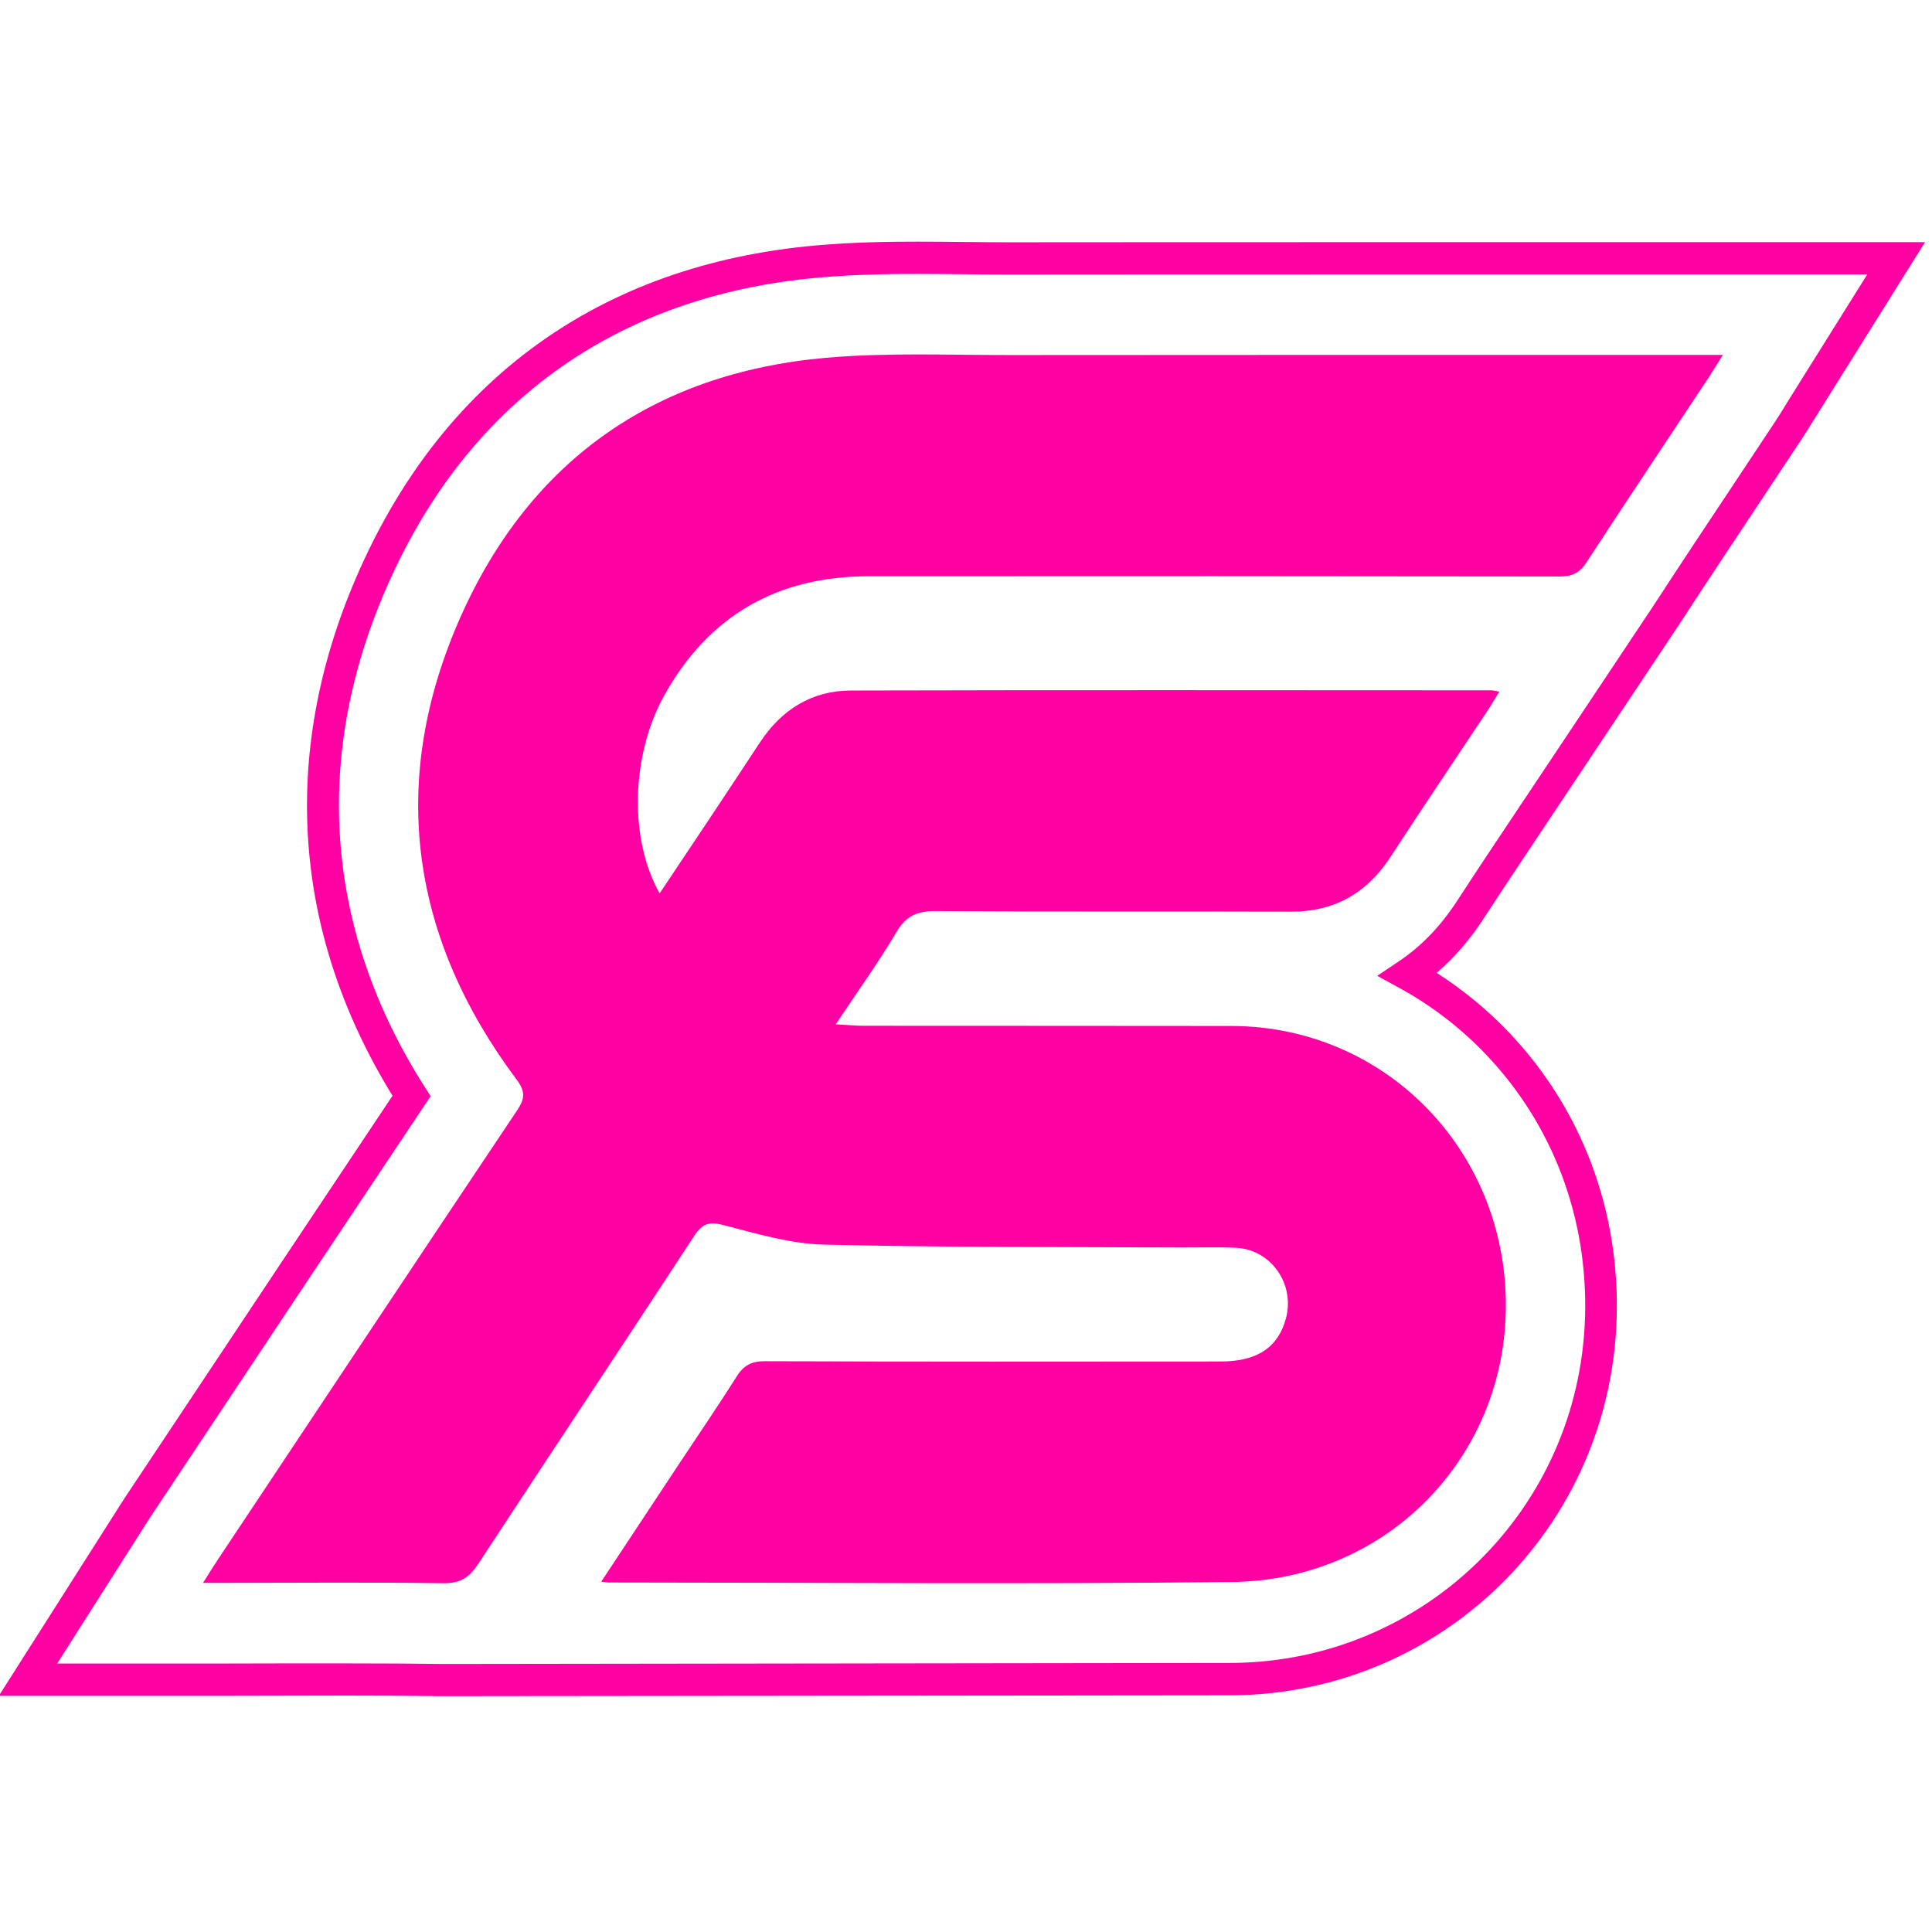 <?xml version="1.0" encoding="UTF-8"?> <svg xmlns="http://www.w3.org/2000/svg" width="320" height="320" viewBox="0 0 320 320" fill="none"><g clip-path="url(#clip0_1312_2)"><mask id="mask0_1312_2" style="mask-type:luminance" maskUnits="userSpaceOnUse" x="-13" y="30" width="345" height="265"><path d="M331.152 30.467H-12.143V294.006H331.152V30.467Z" fill="white"></path></mask><g mask="url(#mask0_1312_2)"><path d="M73.321 280.937H73.163C68.579 280.873 63.585 280.841 57.446 280.841C53.913 280.841 50.37 280.851 46.837 280.862C43.61 280.873 40.382 280.883 37.154 280.883H-0.189L19.05 250.624C19.692 249.598 20.259 248.711 20.837 247.835L29.427 234.928C41.055 217.437 53.072 199.368 65.015 181.493C48.498 154.652 46.375 125.076 58.907 95.853C73.026 62.922 99.384 43.828 135.13 40.655C141.459 40.089 147.504 40.024 152.067 40.024C154.601 40.024 157.135 40.046 159.668 40.078H159.815C162.171 40.099 164.536 40.131 166.891 40.131H167.259C186.93 40.11 206.59 40.11 226.261 40.11H318.843L300.066 70.124C299.445 71.128 298.909 71.994 298.341 72.848C296.396 75.776 294.451 78.704 292.506 81.642C287.733 88.822 282.802 96.248 278.029 103.578L261.471 128.431C259.704 131.092 257.906 133.784 256.109 136.477C252.629 141.691 249.075 147.012 245.669 152.248C243.429 155.688 240.843 158.67 237.952 161.138C242.294 163.905 246.3 167.196 249.906 170.979C261.975 183.651 268.315 200.469 267.768 218.355C266.717 252.985 238.824 280.413 204.277 280.798L73.321 280.937ZM57.446 275.509C63.617 275.509 68.632 275.541 73.237 275.605H73.363L204.267 275.434C235.965 275.082 261.565 249.929 262.532 218.174C263.037 201.751 257.213 186.301 246.142 174.676C241.968 170.295 237.195 166.619 231.97 163.745L228.111 161.629L231.77 159.172C235.429 156.714 238.625 153.381 241.295 149.288C244.712 144.031 248.276 138.699 251.724 133.539C253.564 130.782 255.362 128.1 257.128 125.44L273.677 100.608C278.45 93.278 283.391 85.841 288.175 78.65C290.12 75.723 292.065 72.795 293.999 69.867C294.535 69.066 295.04 68.243 295.629 67.282L296.428 65.989L309.275 45.452H226.271C206.601 45.452 186.94 45.452 167.27 45.474H166.902C164.526 45.474 162.149 45.452 159.773 45.42H159.626C157.114 45.399 154.59 45.367 152.078 45.367C147.62 45.367 141.722 45.442 135.592 45.976C101.886 48.968 77.032 66.95 63.733 97.979C51.705 126.027 54.008 154.417 70.377 180.082L71.323 181.567L70.346 183.031C58.087 201.377 45.733 219.947 33.79 237.909L25.201 250.827C24.643 251.66 24.107 252.515 23.487 253.498L22.583 254.919L9.472 275.53H37.154C40.382 275.53 43.599 275.52 46.827 275.509C50.37 275.509 53.903 275.509 57.446 275.509Z" fill="#FF01A2"></path></g><mask id="mask1_1312_2" style="mask-type:luminance" maskUnits="userSpaceOnUse" x="-13" y="30" width="345" height="265"><path d="M331.152 30.467H-12.143V294.006H331.152V30.467Z" fill="white"></path></mask><g mask="url(#mask1_1312_2)"><path d="M99.585 261.973C104.148 255.07 108.427 248.595 112.706 242.12C115.828 237.408 119.024 232.739 122.042 227.952C123.188 226.125 124.502 225.462 126.657 225.462C151.837 225.548 177.017 225.526 202.207 225.505C208.252 225.505 211.732 223.144 213.004 218.325C214.497 212.672 210.534 206.988 204.772 206.678C201.681 206.518 198.58 206.646 195.478 206.625C175.797 206.518 156.105 206.625 136.435 206.144C130.936 206.005 125.427 204.37 120.033 202.96C117.647 202.329 116.438 202.479 115.008 204.669C103.128 222.844 91.069 240.902 79.178 259.077C77.696 261.342 76.171 262.272 73.427 262.229C61.337 262.058 49.246 262.165 37.156 262.176C36.178 262.176 35.211 262.176 33.623 262.176C34.632 260.594 35.337 259.43 36.094 258.297C52.6 233.487 69.075 208.666 85.654 183.909C86.99 181.911 87.021 180.746 85.507 178.727C68.16 155.498 64.354 129.982 75.793 103.302C87.231 76.632 108.111 61.812 136.75 59.269C146.864 58.372 157.115 58.821 167.302 58.81C205.477 58.767 243.651 58.788 281.815 58.788C282.793 58.788 283.781 58.788 285.358 58.788C284.433 60.263 283.792 61.331 283.108 62.379C276.306 72.657 269.451 82.894 262.723 93.215C261.577 94.968 260.305 95.481 258.307 95.481C220.133 95.427 181.958 95.416 143.794 95.448C128.844 95.459 117.405 101.902 110.014 115.194C104.484 125.142 104.19 139.043 109.257 147.975C112.075 143.755 114.798 139.684 117.51 135.613C120.307 131.403 123.093 127.193 125.868 122.973C129.454 117.513 134.49 114.393 140.903 114.371C176.281 114.275 211.648 114.329 247.026 114.339C247.31 114.339 247.594 114.425 248.33 114.553C247.573 115.782 246.952 116.861 246.259 117.897C240.949 125.89 235.577 133.839 230.341 141.885C226.388 147.965 220.995 151.031 213.772 150.999C194.185 150.924 174.599 151.031 155.012 150.903C152.005 150.882 150.102 151.63 148.483 154.376C145.466 159.483 141.986 164.302 138.422 169.655C140.335 169.762 141.702 169.901 143.069 169.901C163.349 169.922 183.64 169.901 203.921 169.933C229.921 169.976 250.201 191.303 249.392 217.705C248.645 242.216 229.132 261.748 204.089 262.026C169.815 262.411 135.541 262.122 101.267 262.112C100.899 262.165 100.52 262.079 99.585 261.973Z" fill="#FF01A2"></path></g></g><defs><clipPath id="clip0_1312_2"><rect width="320" height="320" fill="white"></rect></clipPath></defs></svg> 